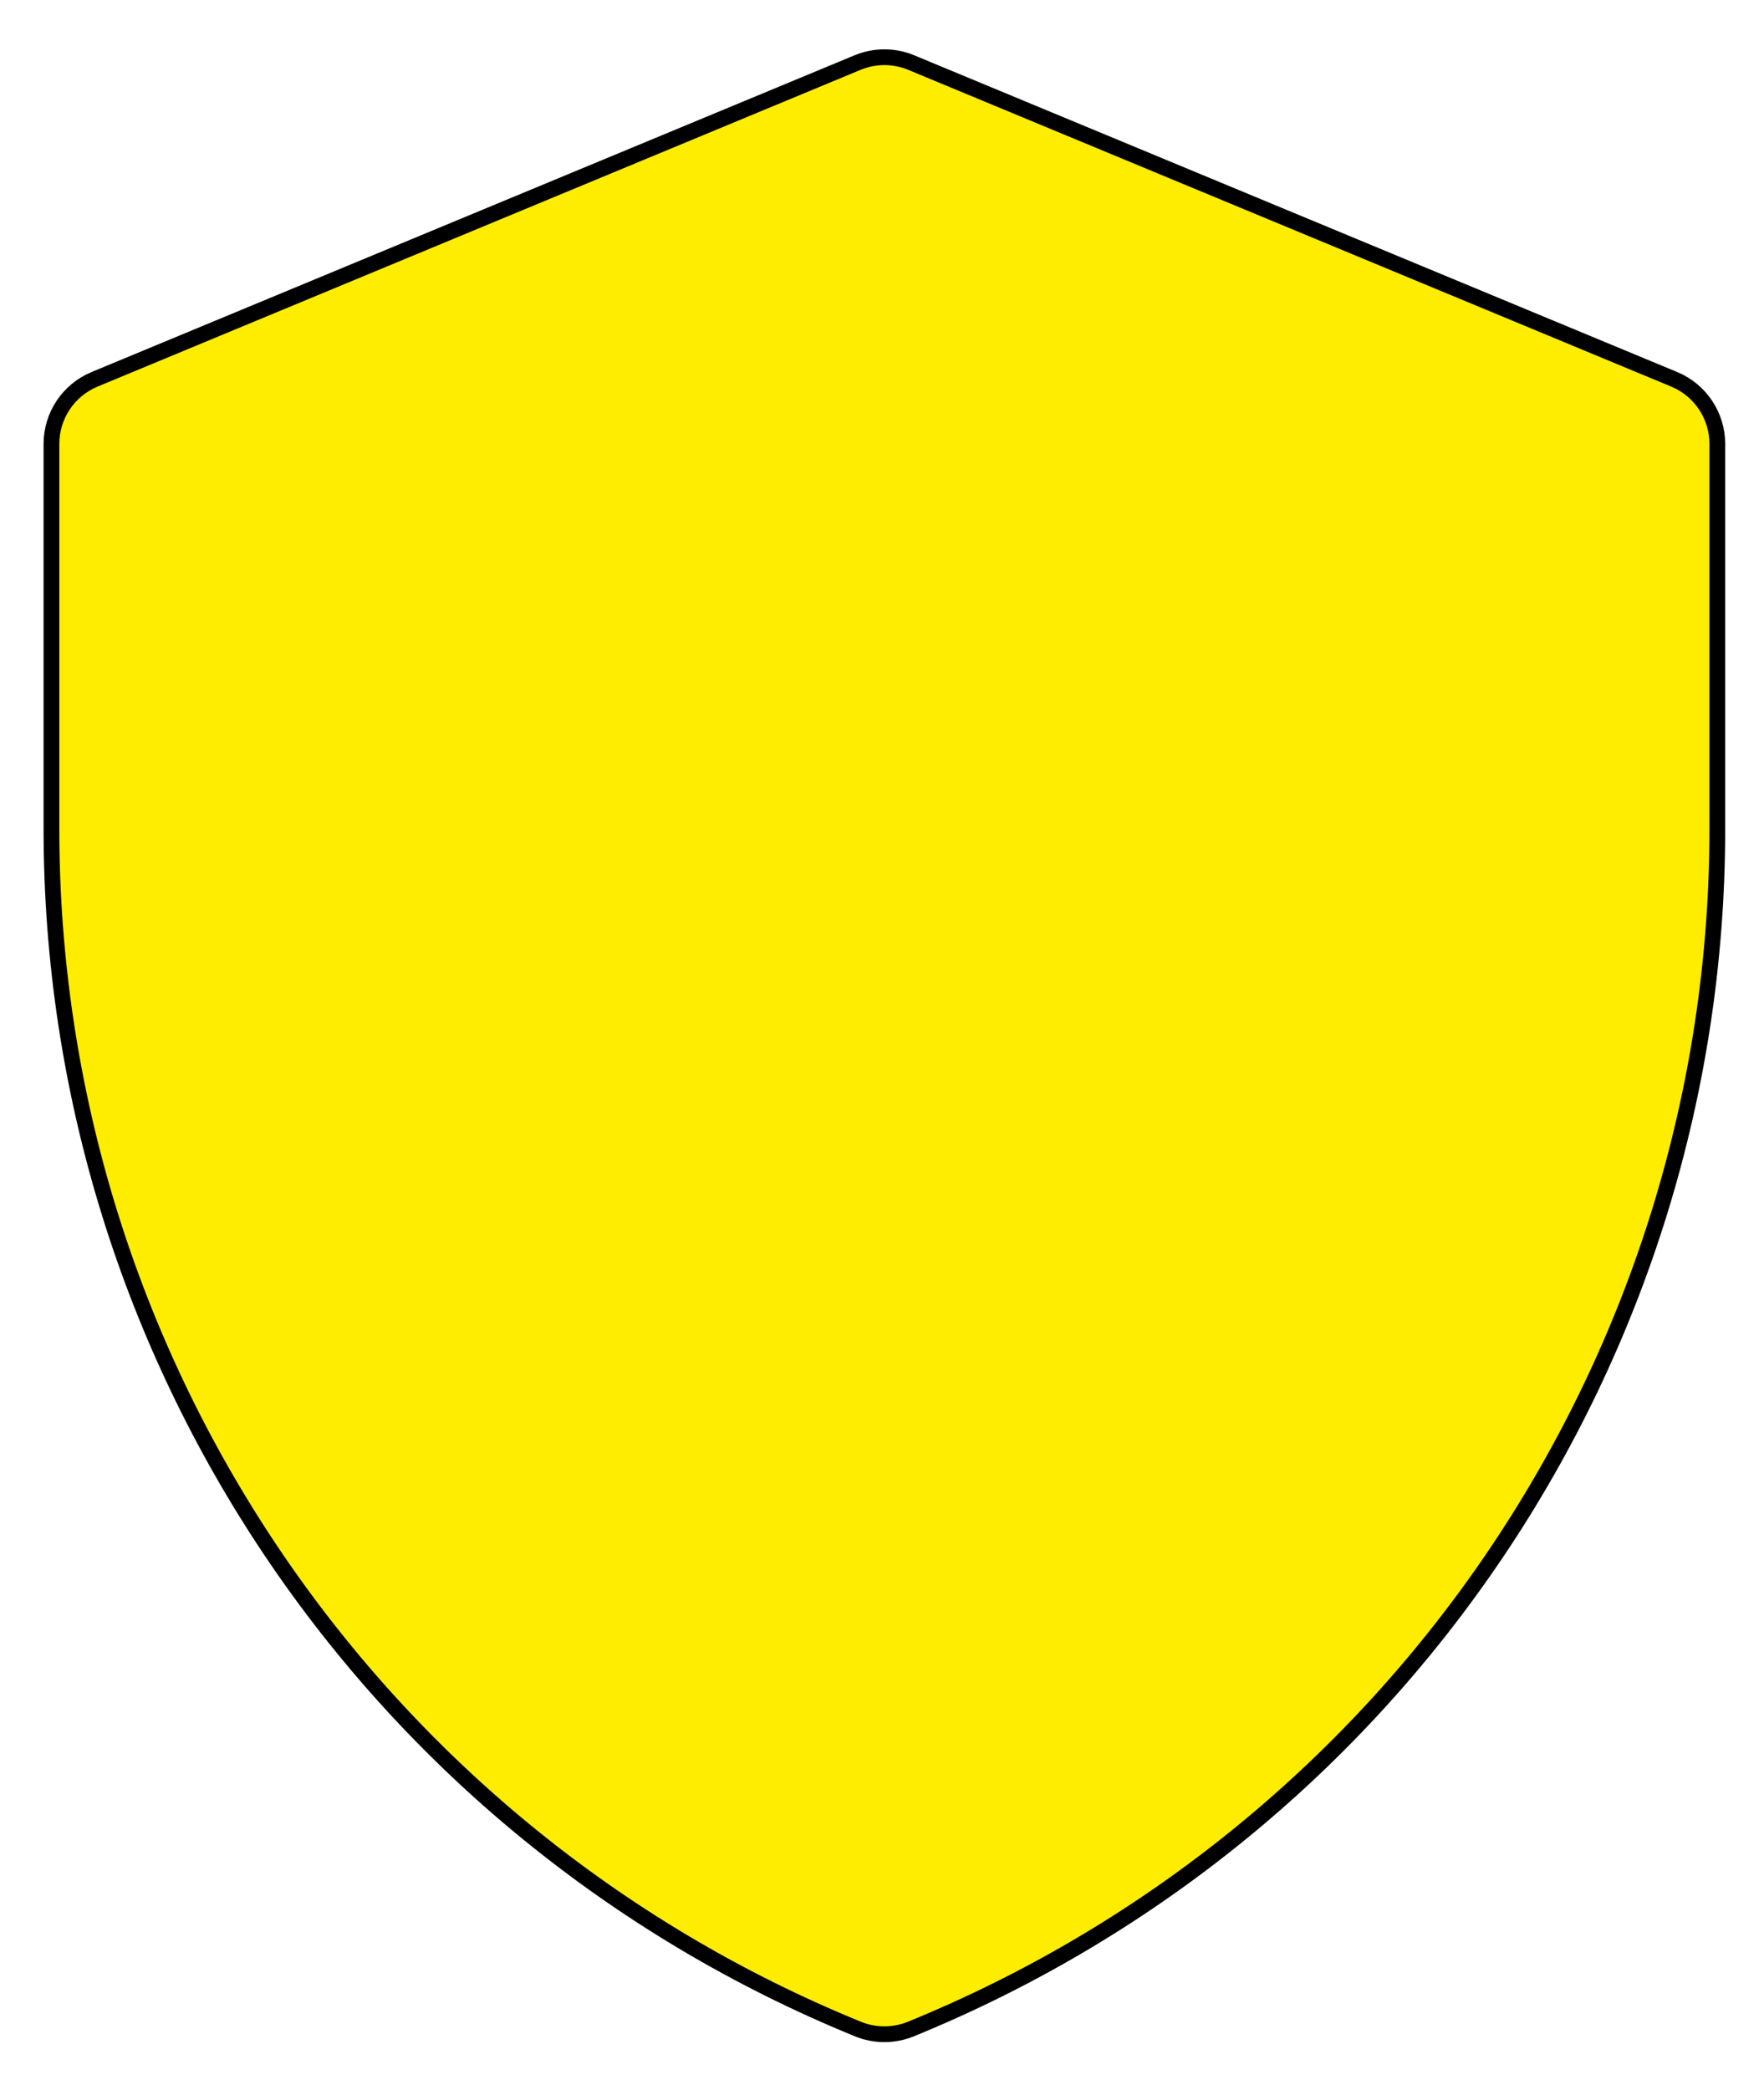 <?xml version="1.0" encoding="UTF-8"?> <svg xmlns="http://www.w3.org/2000/svg" width="336" height="398" viewBox="0 0 336 398" fill="none"> <path d="M163.342 11.915L163.342 11.915C166.614 10.556 170.292 10.557 173.565 11.915L318.89 72.223C323.866 74.288 327.108 79.143 327.108 84.527V157.84C327.108 258.179 266.433 348.435 173.491 386.352C170.262 387.669 166.644 387.669 163.416 386.352C70.473 348.434 9.799 258.178 9.799 157.84V84.527C9.799 79.143 13.041 74.289 18.016 72.223C18.017 72.223 18.017 72.223 18.017 72.223L163.342 11.915Z" fill="#FFED00" stroke="black" stroke-width="3"></path> </svg> 